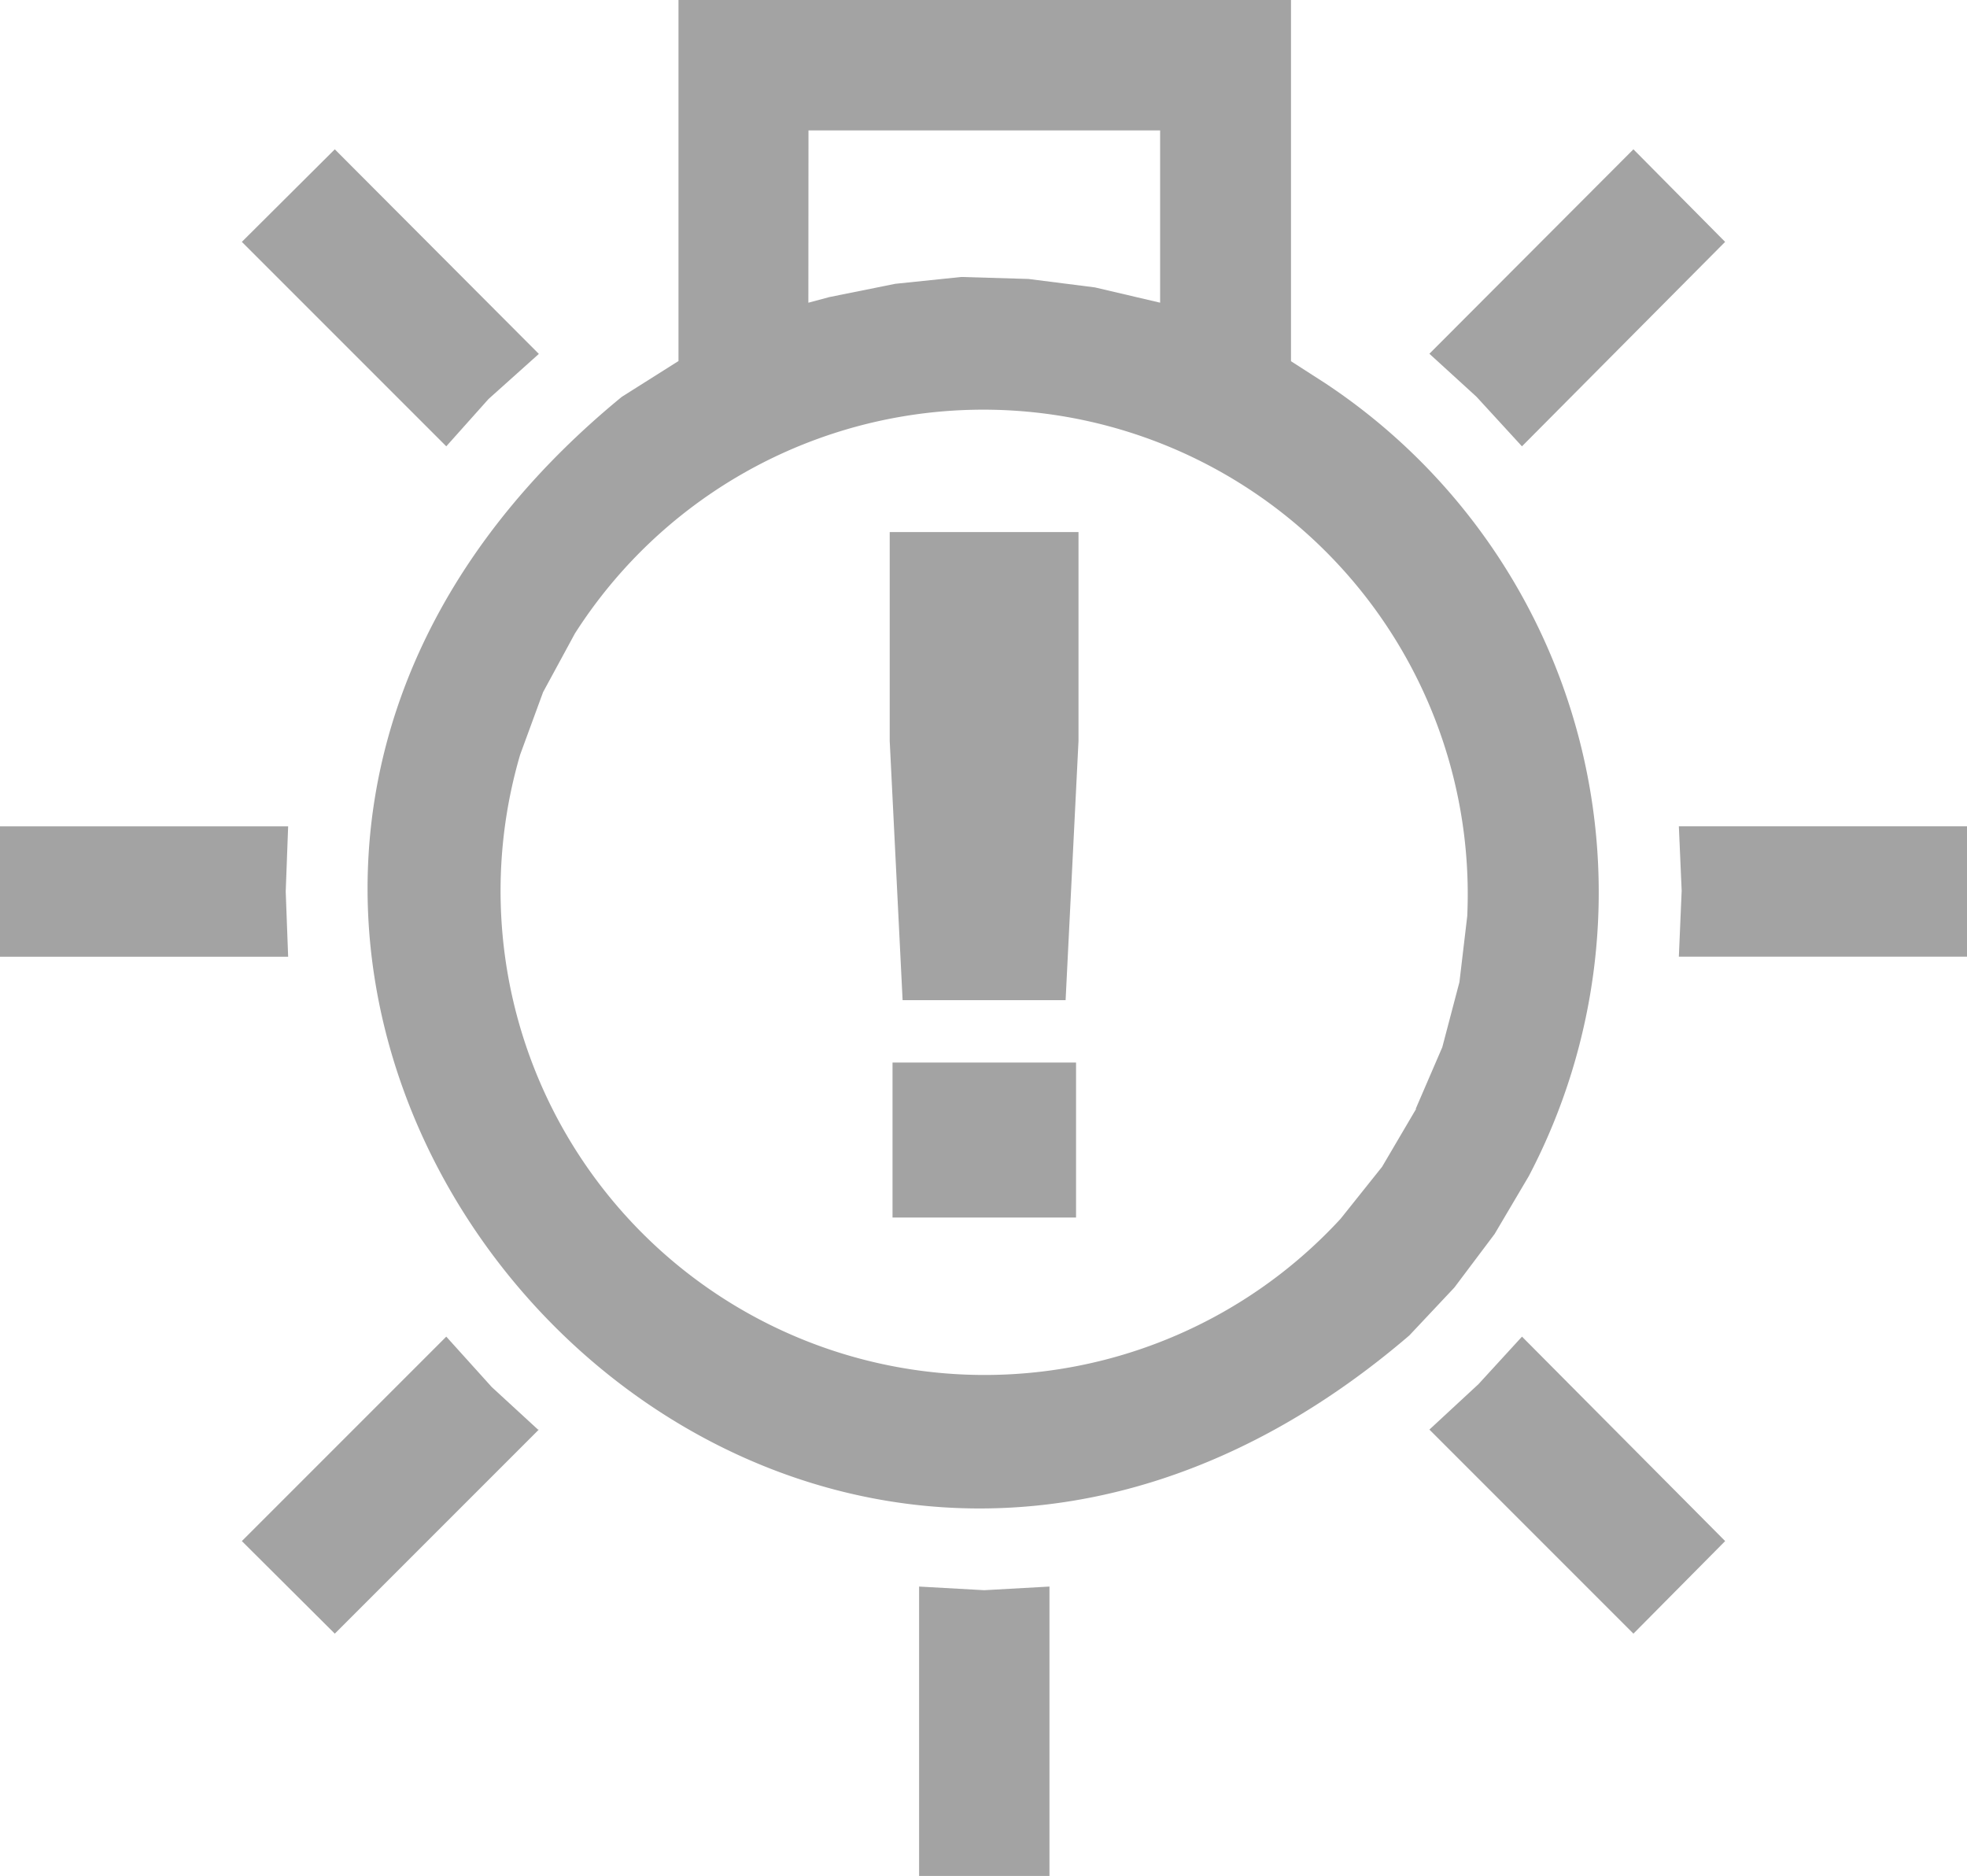<svg xmlns="http://www.w3.org/2000/svg" width="50.345" height="48.009" viewBox="0 0 50.345 48.009">
  <g id="led" transform="translate(199.297 101.733)">
    <path id="Path_607" data-name="Path 607" d="M37.98,31.58l.876-1.483A15.625,15.625,0,0,0,33.634,9.8l-.865-.556V0H17.092V9.239l-1.452.917c-17.211,14.121,3.3,38.471,20.157,24.02L36.95,32.95M20.419,3.337h9V7.746l-1.669-.391-1.7-.216-1.72-.051-1.689.175-1.689.34-.536.144ZM35.972,28.377,35.1,29.86l-1.061,1.329a12.387,12.387,0,0,1-21-11.876l.587-1.6.814-1.5A12.4,12.4,0,0,1,37.28,23.443l-.2,1.689L36.641,26.8l-.68,1.576Z" transform="translate(-199.023 -101.733)" fill="#a3a3a3"/>
    <path id="Path_608" data-name="Path 608" d="M22.11,18.566l.33,6.633h4.172l.33-6.633V13.22H22.11" transform="translate(-198.635 -101.337)" fill="#a3a3a3"/>
    <rect id="Rectangle_111" data-name="Rectangle 111" width="4.697" height="3.966" transform="translate(-176.453 -74.541)" fill="#a3a3a3"/>
    <path id="Path_609" data-name="Path 609" d="M7.313,22.2l.062-1.669H0v3.337H7.375" transform="translate(-199.297 -101.117)" fill="#a3a3a3"/>
    <path id="Path_610" data-name="Path 610" d="M12.324,10.1l1.288-1.154L8.389,3.71,6.01,6.079l5.232,5.232" transform="translate(-199.117 -101.622)" fill="#a3a3a3"/>
    <path id="Path_611" data-name="Path 611" d="M37.889,11.311l5.2-5.232L40.742,3.71,35.52,8.942l1.205,1.1" transform="translate(-198.232 -101.622)" fill="#a3a3a3"/>
    <path id="Path_612" data-name="Path 612" d="M36.777,34.425,35.52,35.589l5.222,5.222,2.348-2.369-5.2-5.232" transform="translate(-198.232 -100.737)" fill="#a3a3a3"/>
    <path id="Path_613" data-name="Path 613" d="M12.406,34.5,11.242,33.21,6.01,38.442l2.379,2.369,5.222-5.222h-.021" transform="translate(-199.117 -100.737)" fill="#a3a3a3"/>
    <path id="Path_614" data-name="Path 614" d="M41.72,20.53l.072,1.648-.072,1.689h7.375V20.53" transform="translate(-198.047 -101.117)" fill="#a3a3a3"/>
    <path id="Path_615" data-name="Path 615" d="M22.84,39.42v7.406h3.337V39.42l-1.669.093" transform="translate(-198.613 -100.551)" fill="#a3a3a3"/>
  </g>
</svg>
